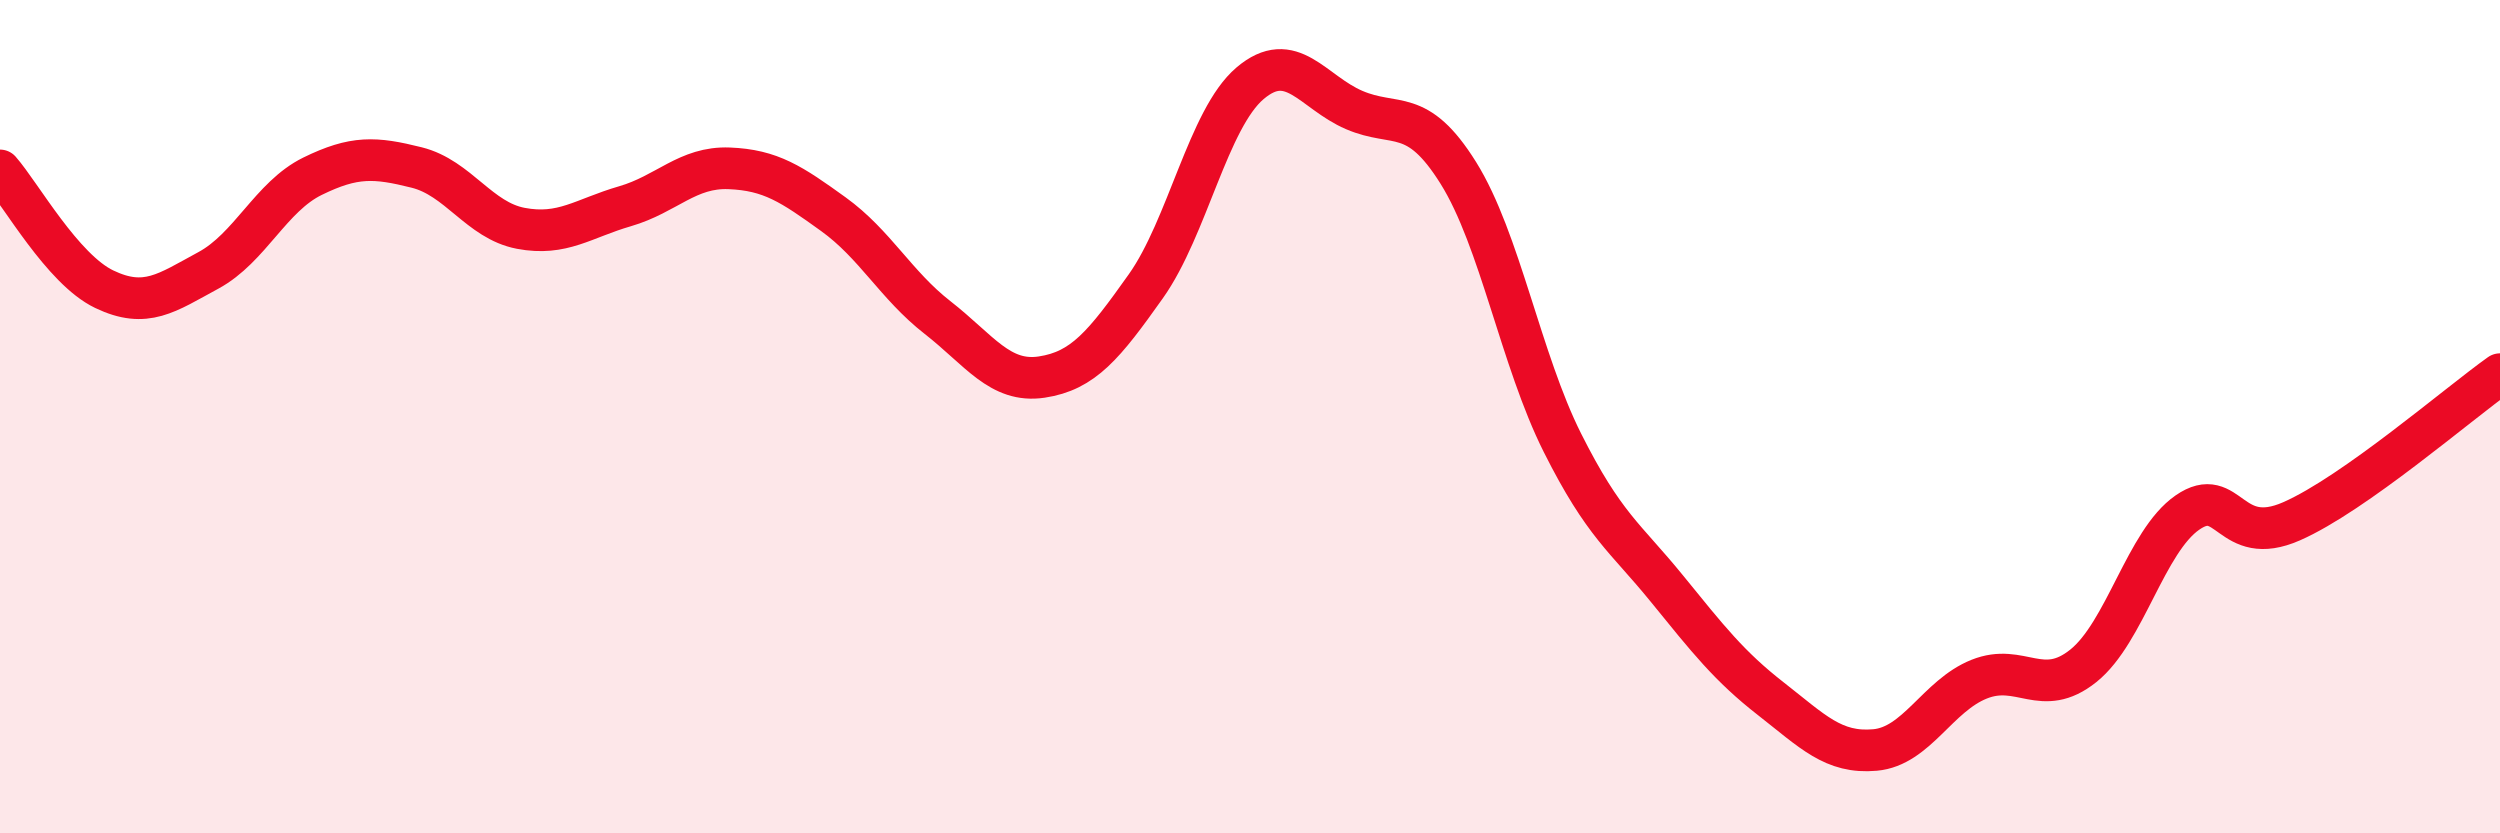 
    <svg width="60" height="20" viewBox="0 0 60 20" xmlns="http://www.w3.org/2000/svg">
      <path
        d="M 0,4.09 C 0.5,4.66 1.5,6.46 2.5,6.94 C 3.5,7.42 4,7.03 5,6.49 C 6,5.95 6.5,4.72 7.5,4.23 C 8.5,3.74 9,3.77 10,4.02 C 11,4.27 11.5,5.29 12.5,5.48 C 13.5,5.67 14,5.24 15,4.95 C 16,4.66 16.5,4 17.5,4.04 C 18.5,4.08 19,4.42 20,5.14 C 21,5.86 21.5,6.84 22.5,7.62 C 23.5,8.4 24,9.2 25,9.05 C 26,8.9 26.5,8.28 27.5,6.87 C 28.5,5.46 29,2.85 30,2 C 31,1.15 31.5,2.21 32.5,2.64 C 33.5,3.07 34,2.55 35,4.15 C 36,5.75 36.5,8.64 37.5,10.63 C 38.5,12.62 39,12.89 40,14.12 C 41,15.35 41.5,15.99 42.5,16.77 C 43.5,17.55 44,18.09 45,18 C 46,17.91 46.5,16.7 47.5,16.3 C 48.5,15.9 49,16.78 50,15.98 C 51,15.18 51.5,12.99 52.5,12.3 C 53.5,11.61 53.5,13.17 55,12.51 C 56.5,11.85 59,9.69 60,8.98L60 20L0 20Z"
        fill="#EB0A25"
        opacity="0.1"
        stroke-linecap="round"
        stroke-linejoin="round"
      />
      <path
        d="M 0,4.09 C 0.5,4.66 1.5,6.46 2.5,6.94 C 3.5,7.42 4,7.03 5,6.49 C 6,5.95 6.5,4.72 7.5,4.23 C 8.5,3.74 9,3.77 10,4.02 C 11,4.27 11.5,5.29 12.5,5.48 C 13.5,5.67 14,5.24 15,4.95 C 16,4.66 16.5,4 17.5,4.04 C 18.5,4.08 19,4.42 20,5.14 C 21,5.86 21.5,6.84 22.5,7.62 C 23.5,8.4 24,9.2 25,9.05 C 26,8.9 26.5,8.28 27.5,6.87 C 28.5,5.46 29,2.85 30,2 C 31,1.15 31.5,2.21 32.5,2.64 C 33.5,3.07 34,2.55 35,4.15 C 36,5.75 36.5,8.64 37.5,10.63 C 38.5,12.62 39,12.89 40,14.12 C 41,15.35 41.5,15.99 42.5,16.77 C 43.5,17.55 44,18.09 45,18 C 46,17.91 46.5,16.7 47.5,16.3 C 48.5,15.9 49,16.78 50,15.98 C 51,15.18 51.5,12.99 52.5,12.3 C 53.5,11.61 53.5,13.17 55,12.51 C 56.5,11.85 59,9.69 60,8.98"
        stroke="#EB0A25"
        stroke-width="1"
        fill="none"
        stroke-linecap="round"
        stroke-linejoin="round"
      />
    </svg>
  